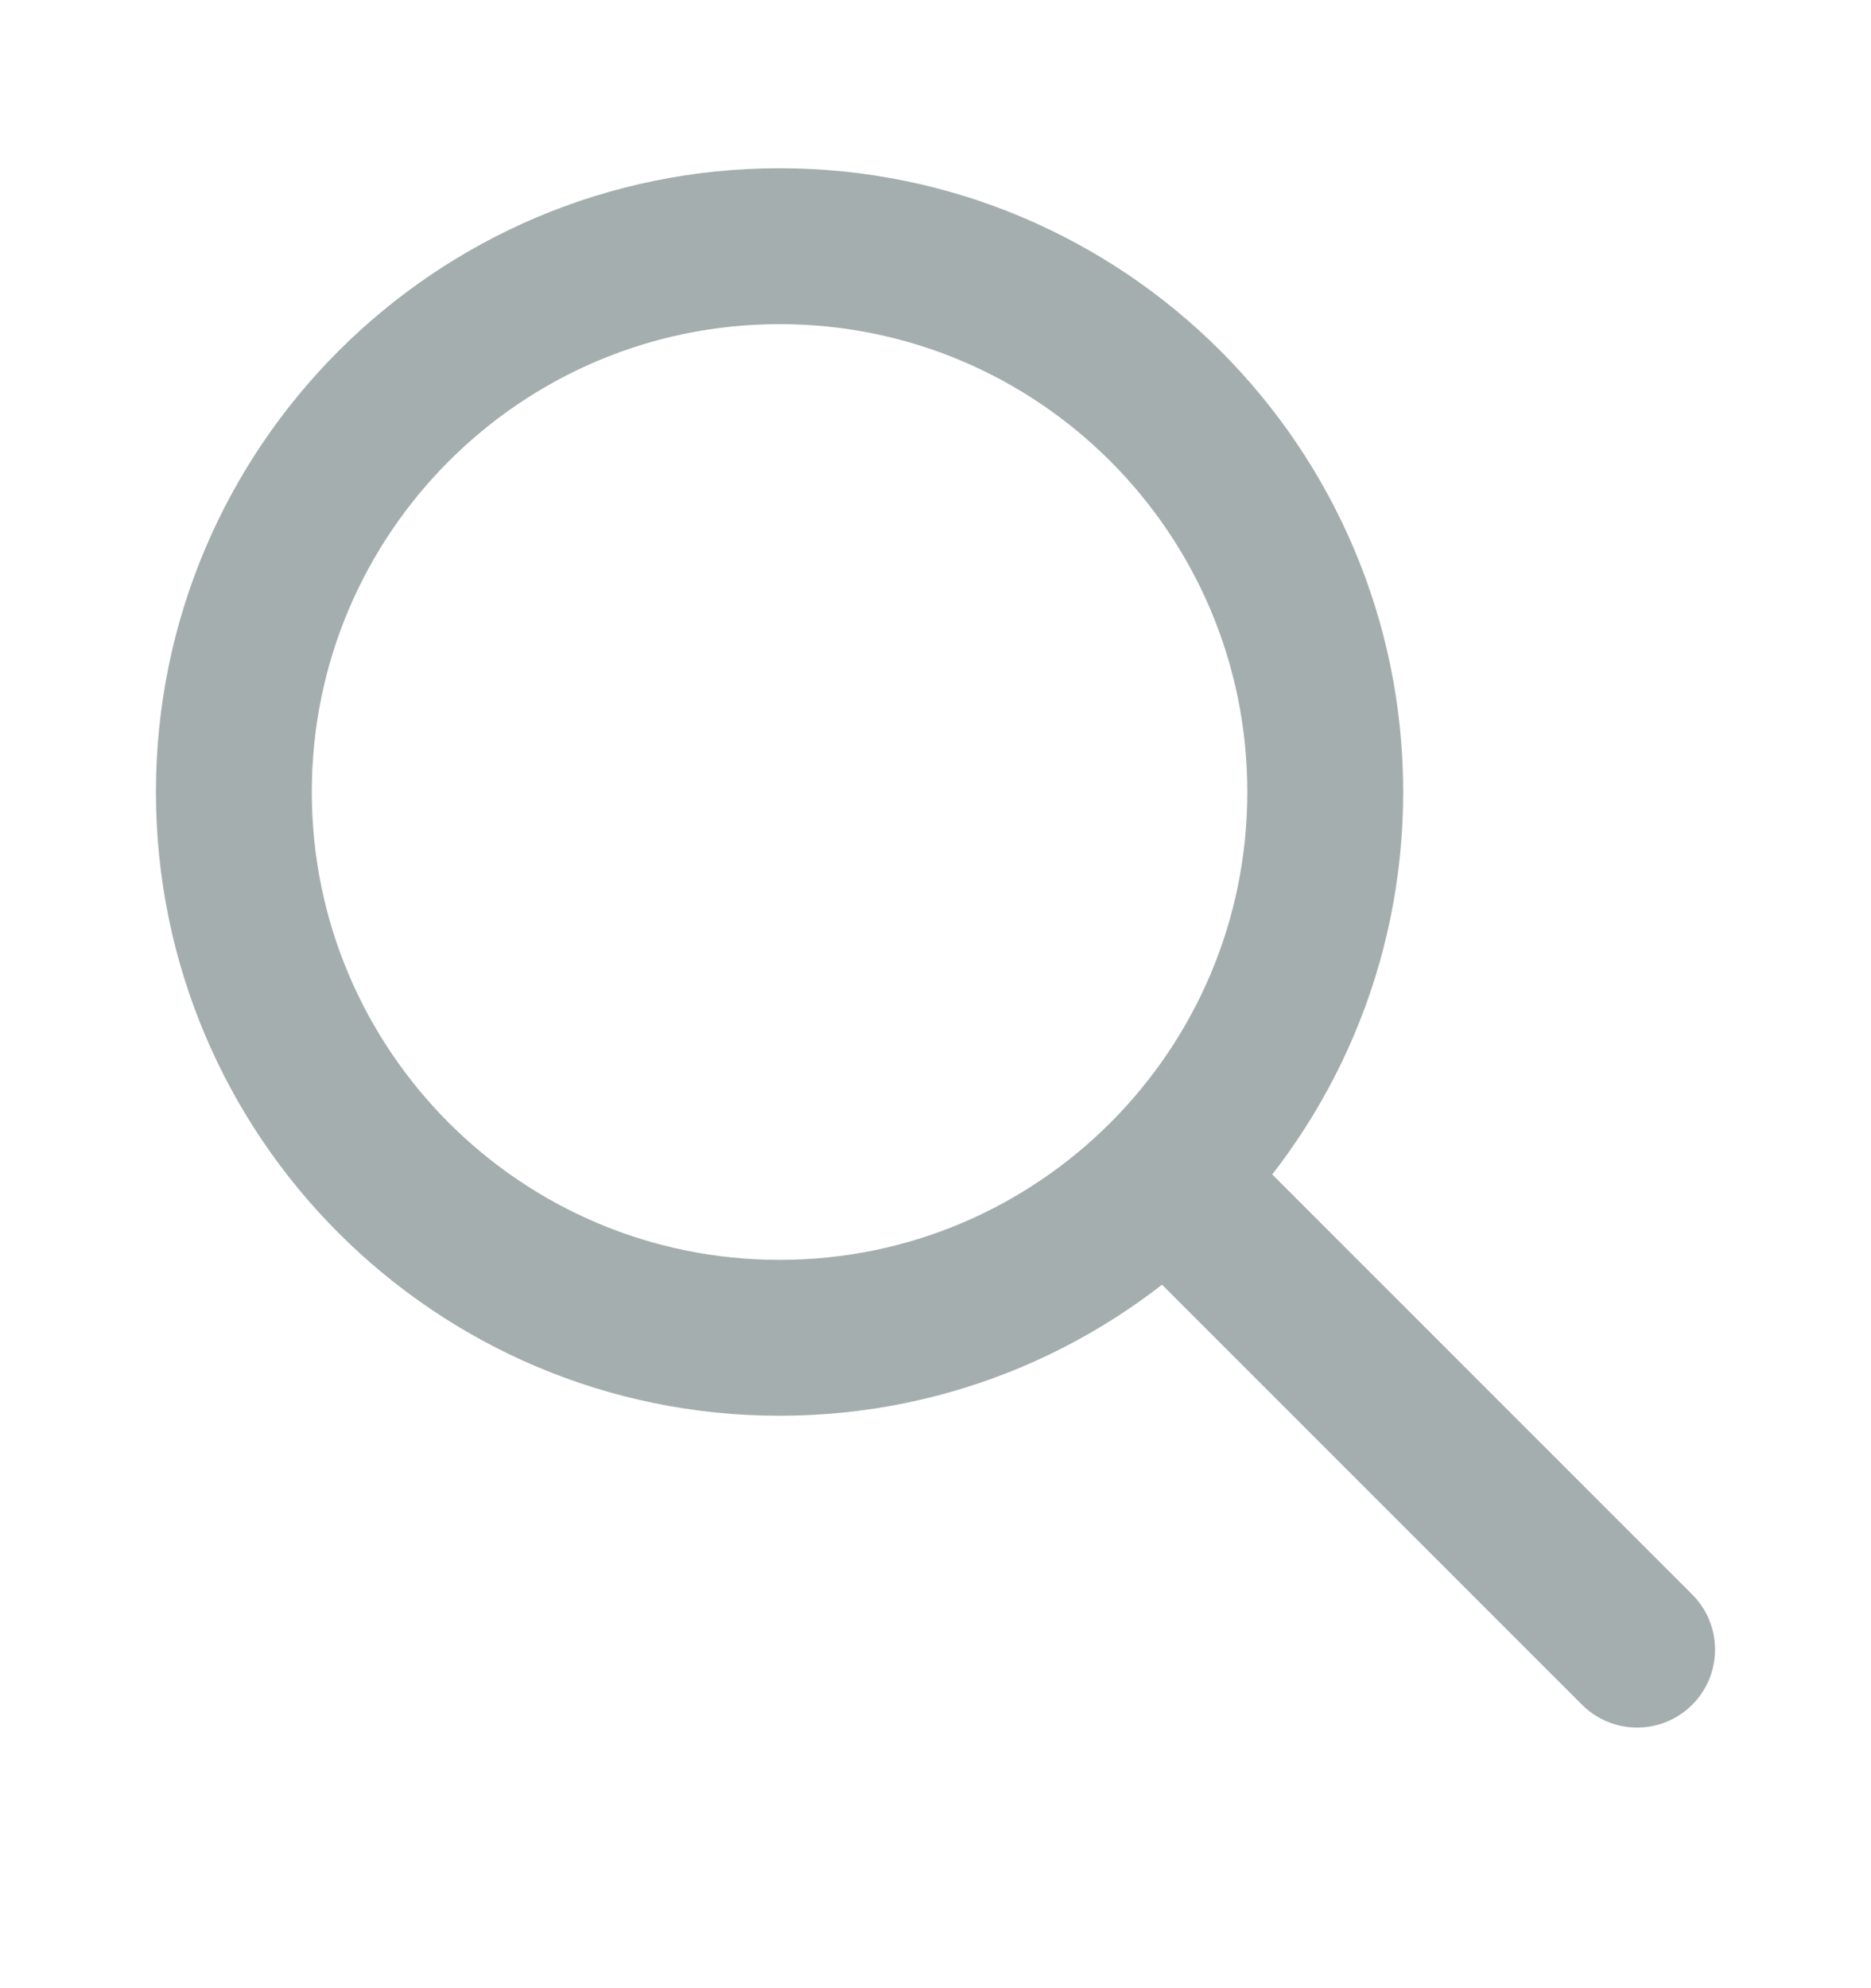 <svg width="16" height="17" viewBox="0 0 16 17" fill="none" xmlns="http://www.w3.org/2000/svg">
<path d="M14 14.105L10 10.105M11.333 6.772C11.333 9.349 9.244 11.439 6.667 11.439C4.089 11.439 2 9.349 2 6.772C2 4.195 4.089 2.105 6.667 2.105C9.244 2.105 11.333 4.195 11.333 6.772Z" stroke="#A5AEAE" stroke-width="1.333" stroke-linecap="round" stroke-linejoin="round"/>
</svg>
